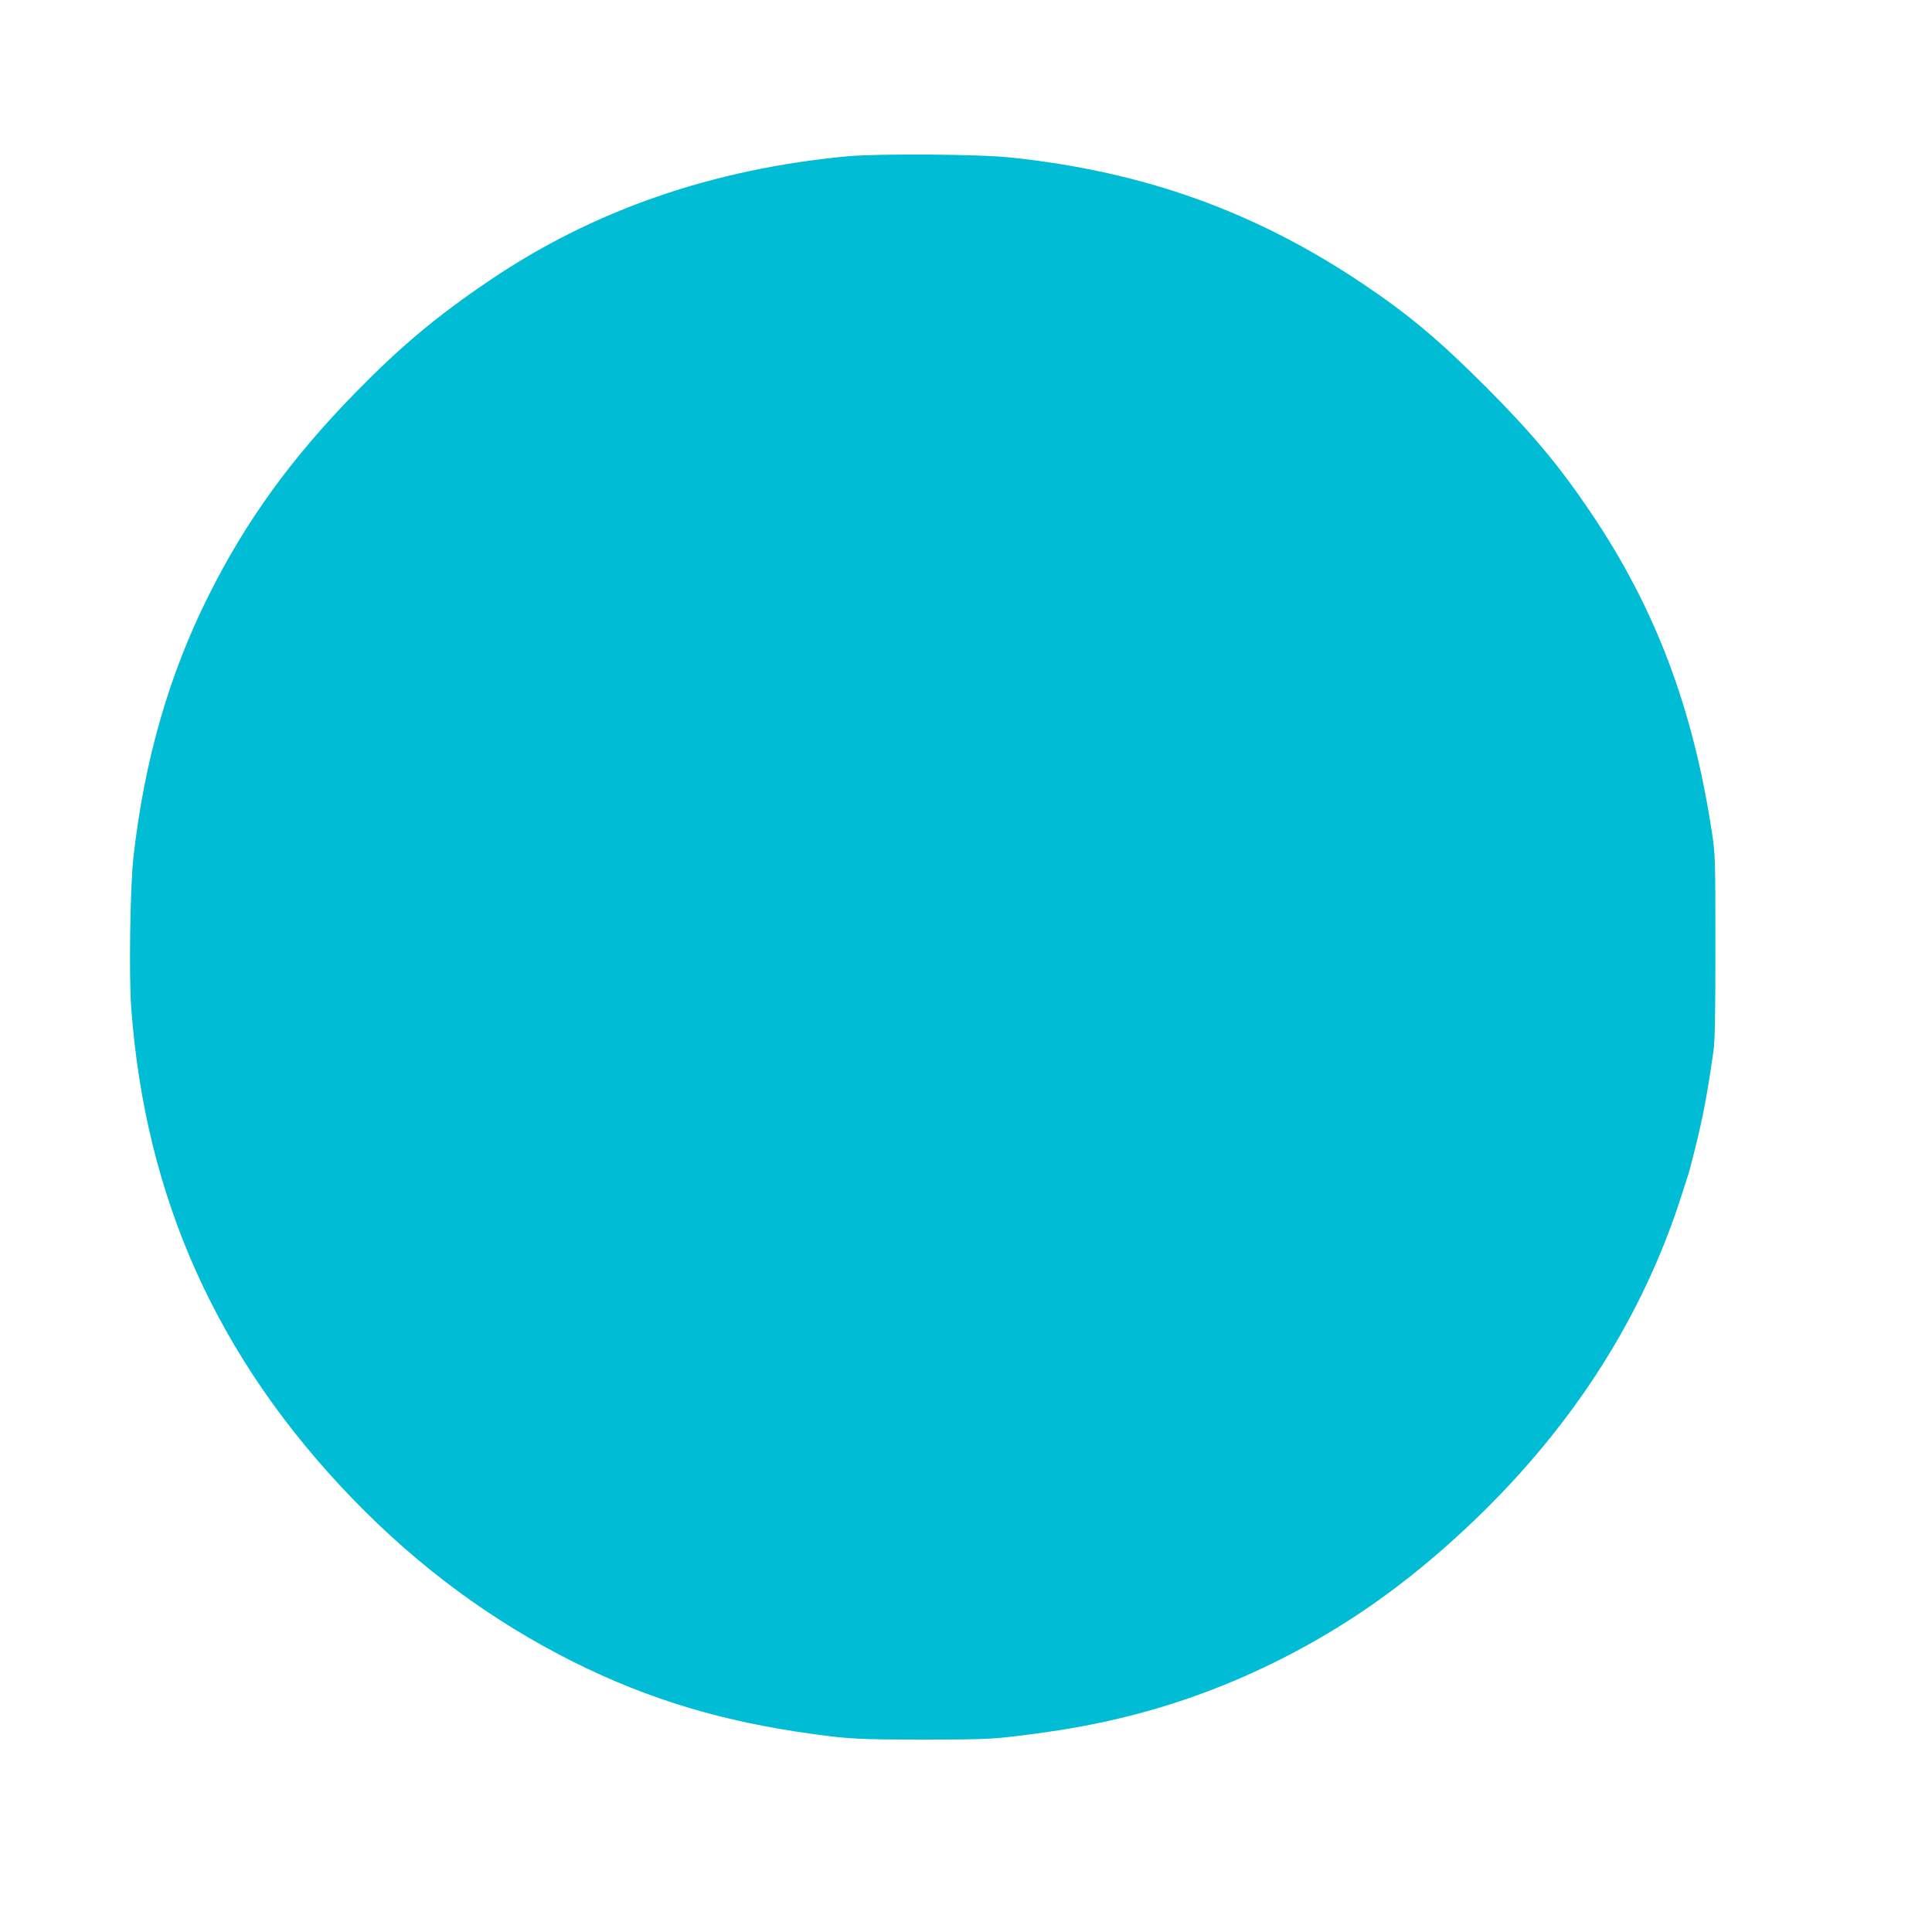 <?xml version="1.0" standalone="no"?>
<!DOCTYPE svg PUBLIC "-//W3C//DTD SVG 20010904//EN"
 "http://www.w3.org/TR/2001/REC-SVG-20010904/DTD/svg10.dtd">
<svg version="1.0" xmlns="http://www.w3.org/2000/svg"
 width="1280pt" height="1280pt" viewBox="0 0 1280 1280"
 preserveAspectRatio="xMidYMid meet">
<g transform="translate(0,1280) scale(0.1,-0.1)"
fill="#00bcd4" stroke="none">
<path d="M5620 11765 c-896 -83 -1688 -357 -2375 -822 -356 -241 -587 -435
-890 -744 -424 -434 -725 -848 -973 -1345 -264 -527 -426 -1093 -498 -1734
-22 -196 -30 -777 -15 -993 93 -1268 573 -2333 1471 -3261 435 -449 919 -806
1460 -1077 499 -249 989 -396 1590 -478 241 -33 310 -36 730 -36 443 0 471 2
790 46 562 77 1067 232 1559 478 458 230 846 504 1251 883 661 620 1129 1332
1396 2123 35 105 71 217 80 250 79 304 107 439 156 780 10 66 13 250 13 695 0
579 -1 611 -23 755 -126 828 -375 1486 -803 2120 -206 306 -390 526 -689 826
-311 312 -517 485 -815 685 -714 481 -1454 747 -2335 840 -208 23 -873 27
-1080 9z"/>
</g>
</svg>
